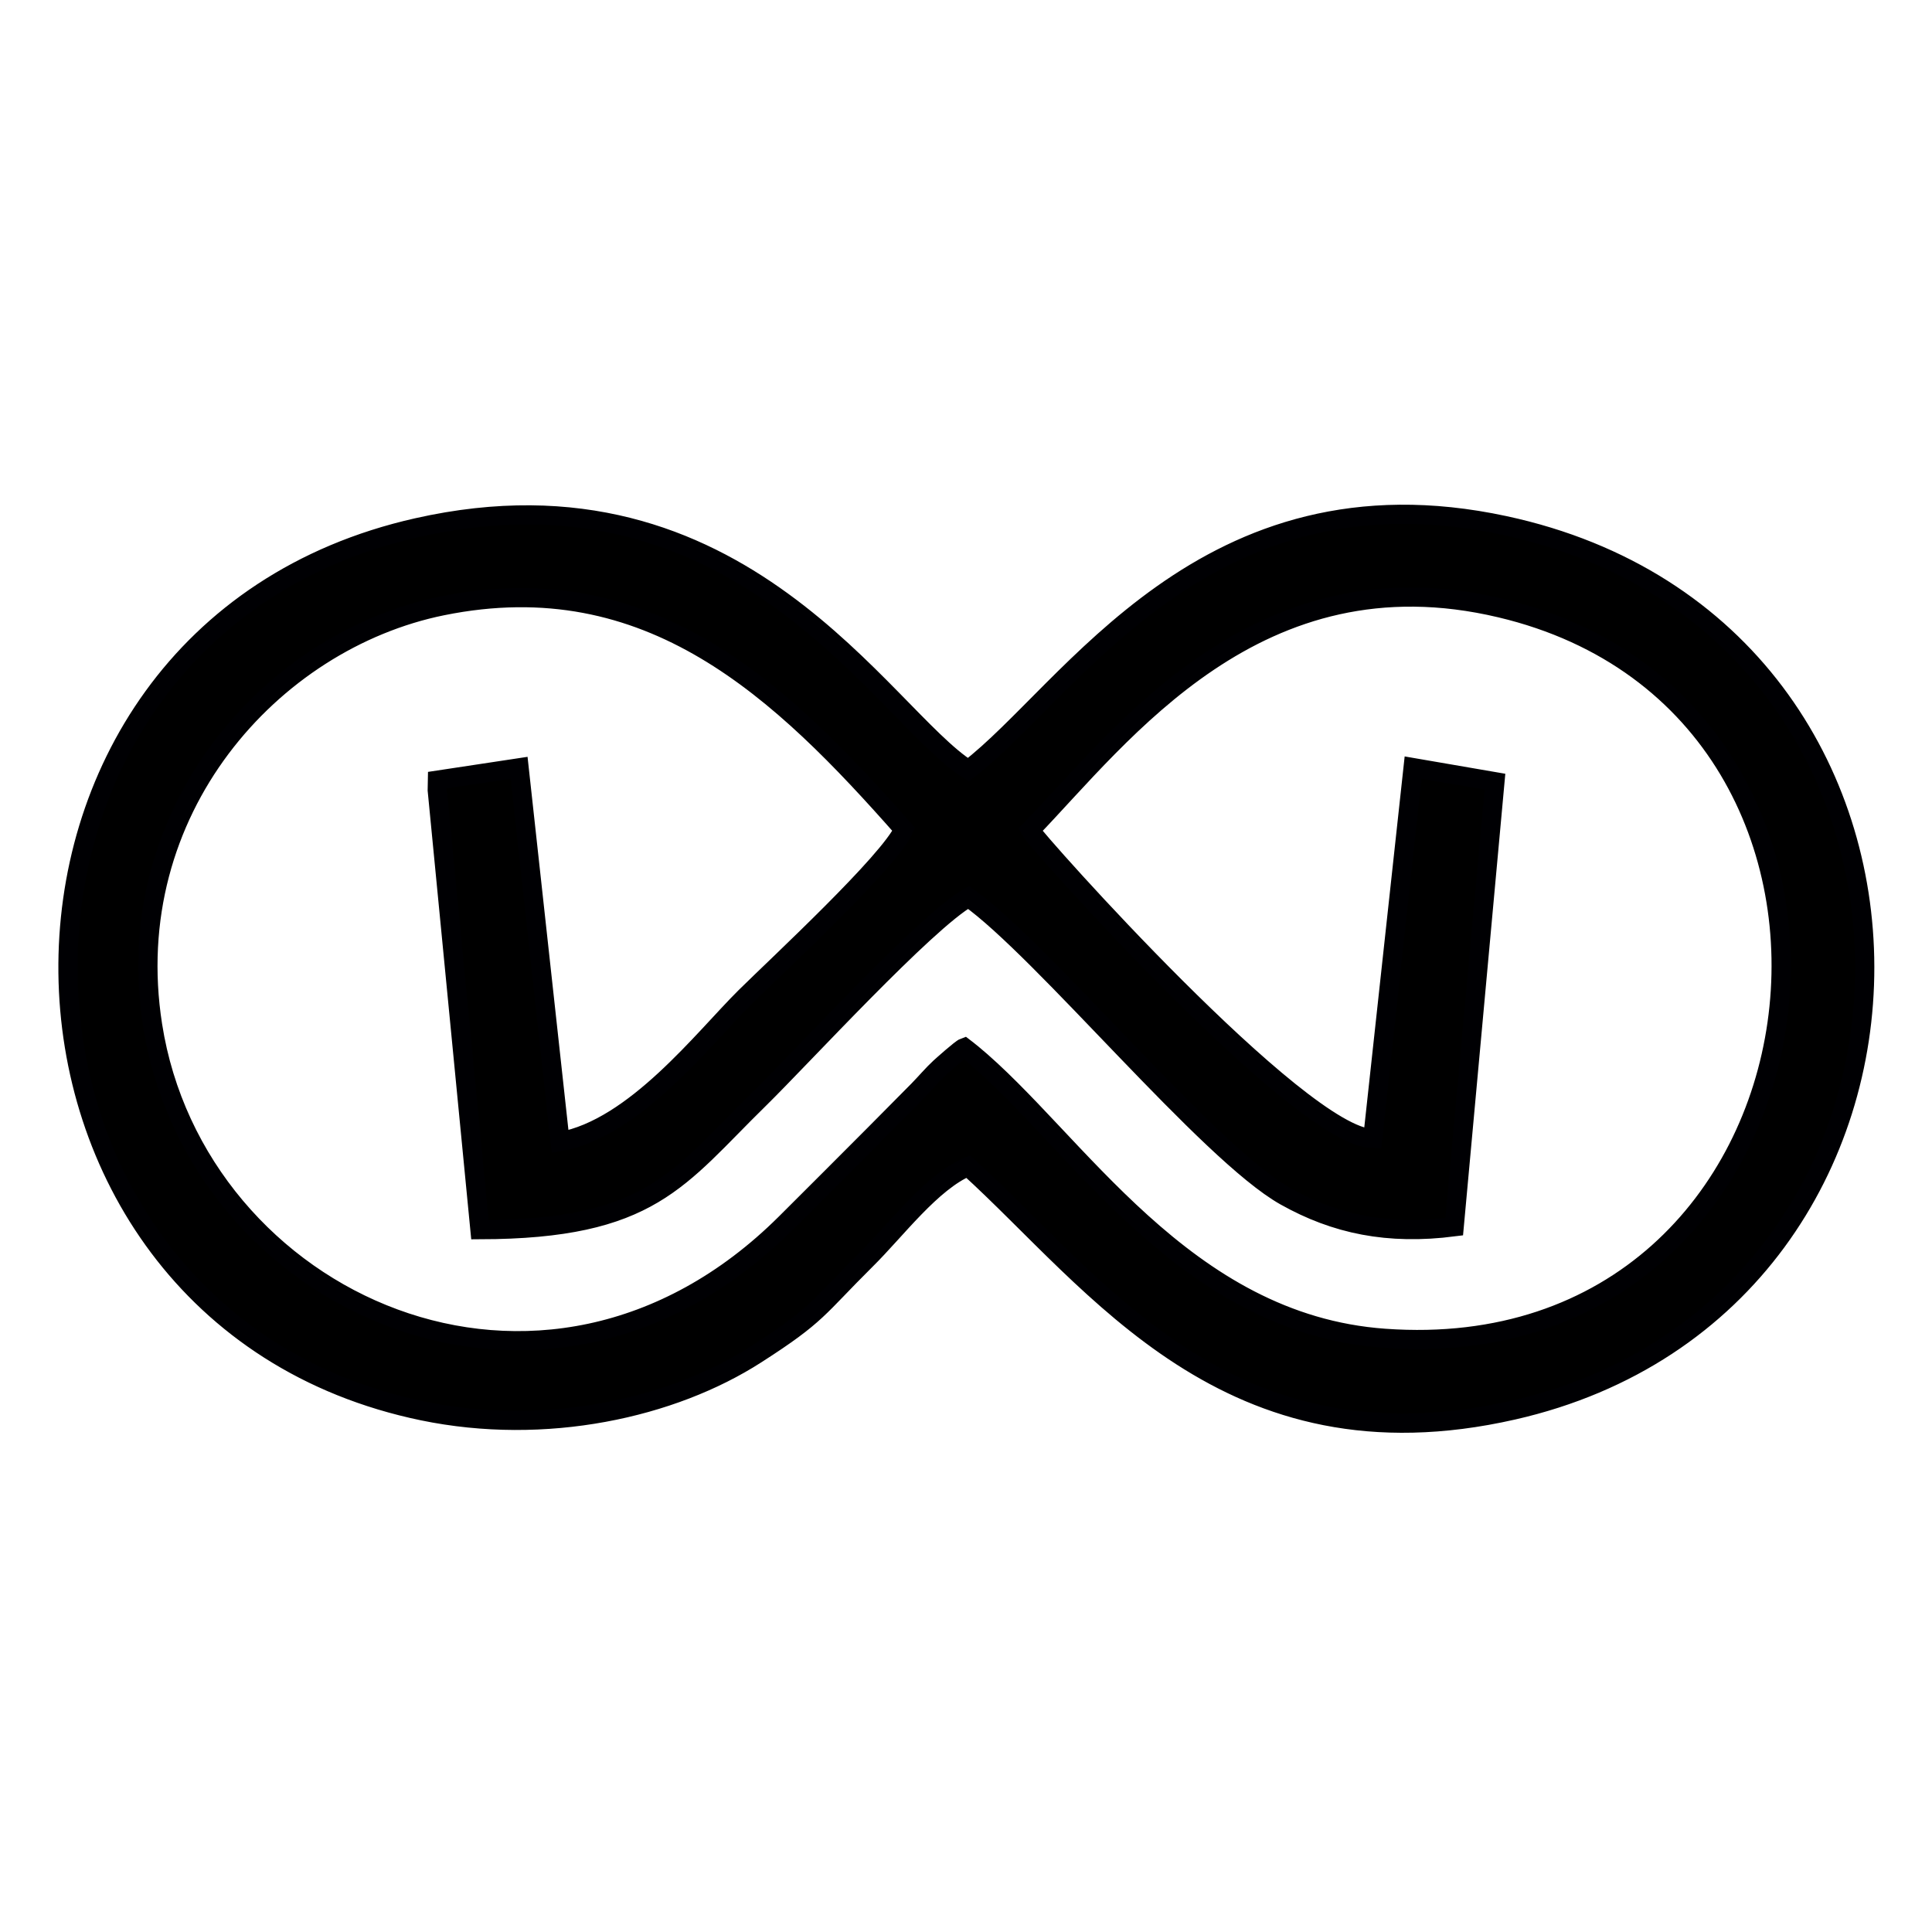 <?xml version="1.0" encoding="utf-8"?>
<!-- Generator: Adobe Illustrator 25.4.1, SVG Export Plug-In . SVG Version: 6.00 Build 0)  -->
<svg version="1.1" id="Layer_1" xmlns="http://www.w3.org/2000/svg" xmlns:xlink="http://www.w3.org/1999/xlink" x="0px" y="0px"
	 viewBox="0 0 100 100" style="enable-background:new 0 0 100 100;" xml:space="preserve">
<style type="text/css">
	.st0{fill-rule:evenodd;clip-rule:evenodd;stroke:#000003;stroke-width:2.992;stroke-miterlimit:2.613;}
	.st1{fill-rule:evenodd;clip-rule:evenodd;stroke:#000003;stroke-width:0.99;stroke-miterlimit:2.613;}
</style>
<path class="st1" d="M22.63,40.9l0.01-0.52l4.23-0.64l2.12,19.35c3.87-0.7,7.41-5.33,9.59-7.49c1.72-1.7,7.45-7,8.2-8.67
	c-6.34-7.19-13.14-13.75-23.89-11.57c-8.82,1.79-16.73,10.6-14.99,21.71c2.23,14.3,20.2,22.74,32.76,10.25
	c1.63-1.62,2.98-2.98,4.58-4.58c0.89-0.89,1.4-1.42,2.29-2.31c0.38-0.39,0.76-0.84,1.12-1.17c0.11-0.1,1.09-0.98,1.26-1.04
	c0,0,0.34,0.26,0.37,0.29c5.39,4.44,10.97,14.02,21.4,14.76c23.91,1.71,28.22-32.54,5.98-37.8c-12.56-2.98-19.58,6.56-24.34,11.5
	c0.24,0.48,13.98,15.91,17.73,15.96l2.09-19.2l4.24,0.73l-2.11,23.04c-3.43,0.44-6.15-0.13-8.75-1.59
	c-3.98-2.24-12.57-12.76-16.39-15.46c-2.22,1.26-8.6,8.24-10.85,10.45c-4.19,4.1-5.58,6.73-14.44,6.75L22.63,40.9L22.63,40.9z
	 M50.12,39.84c5.27-4.03,12.24-15.98,27.76-12.64c24.94,5.36,24.62,40.29,0.44,45.79c-14.79,3.36-21.59-6.6-28.21-12.61
	c-1.89,0.79-3.73,3.29-5.29,4.83c-2.55,2.53-2.46,2.82-5.67,4.88c-4.38,2.82-10.93,4.25-17.27,2.94c-24.12-5-24.75-40.21-0.29-45.72
	C38.35,23.53,45.72,37.07,50.12,39.84z"/>
</svg>
